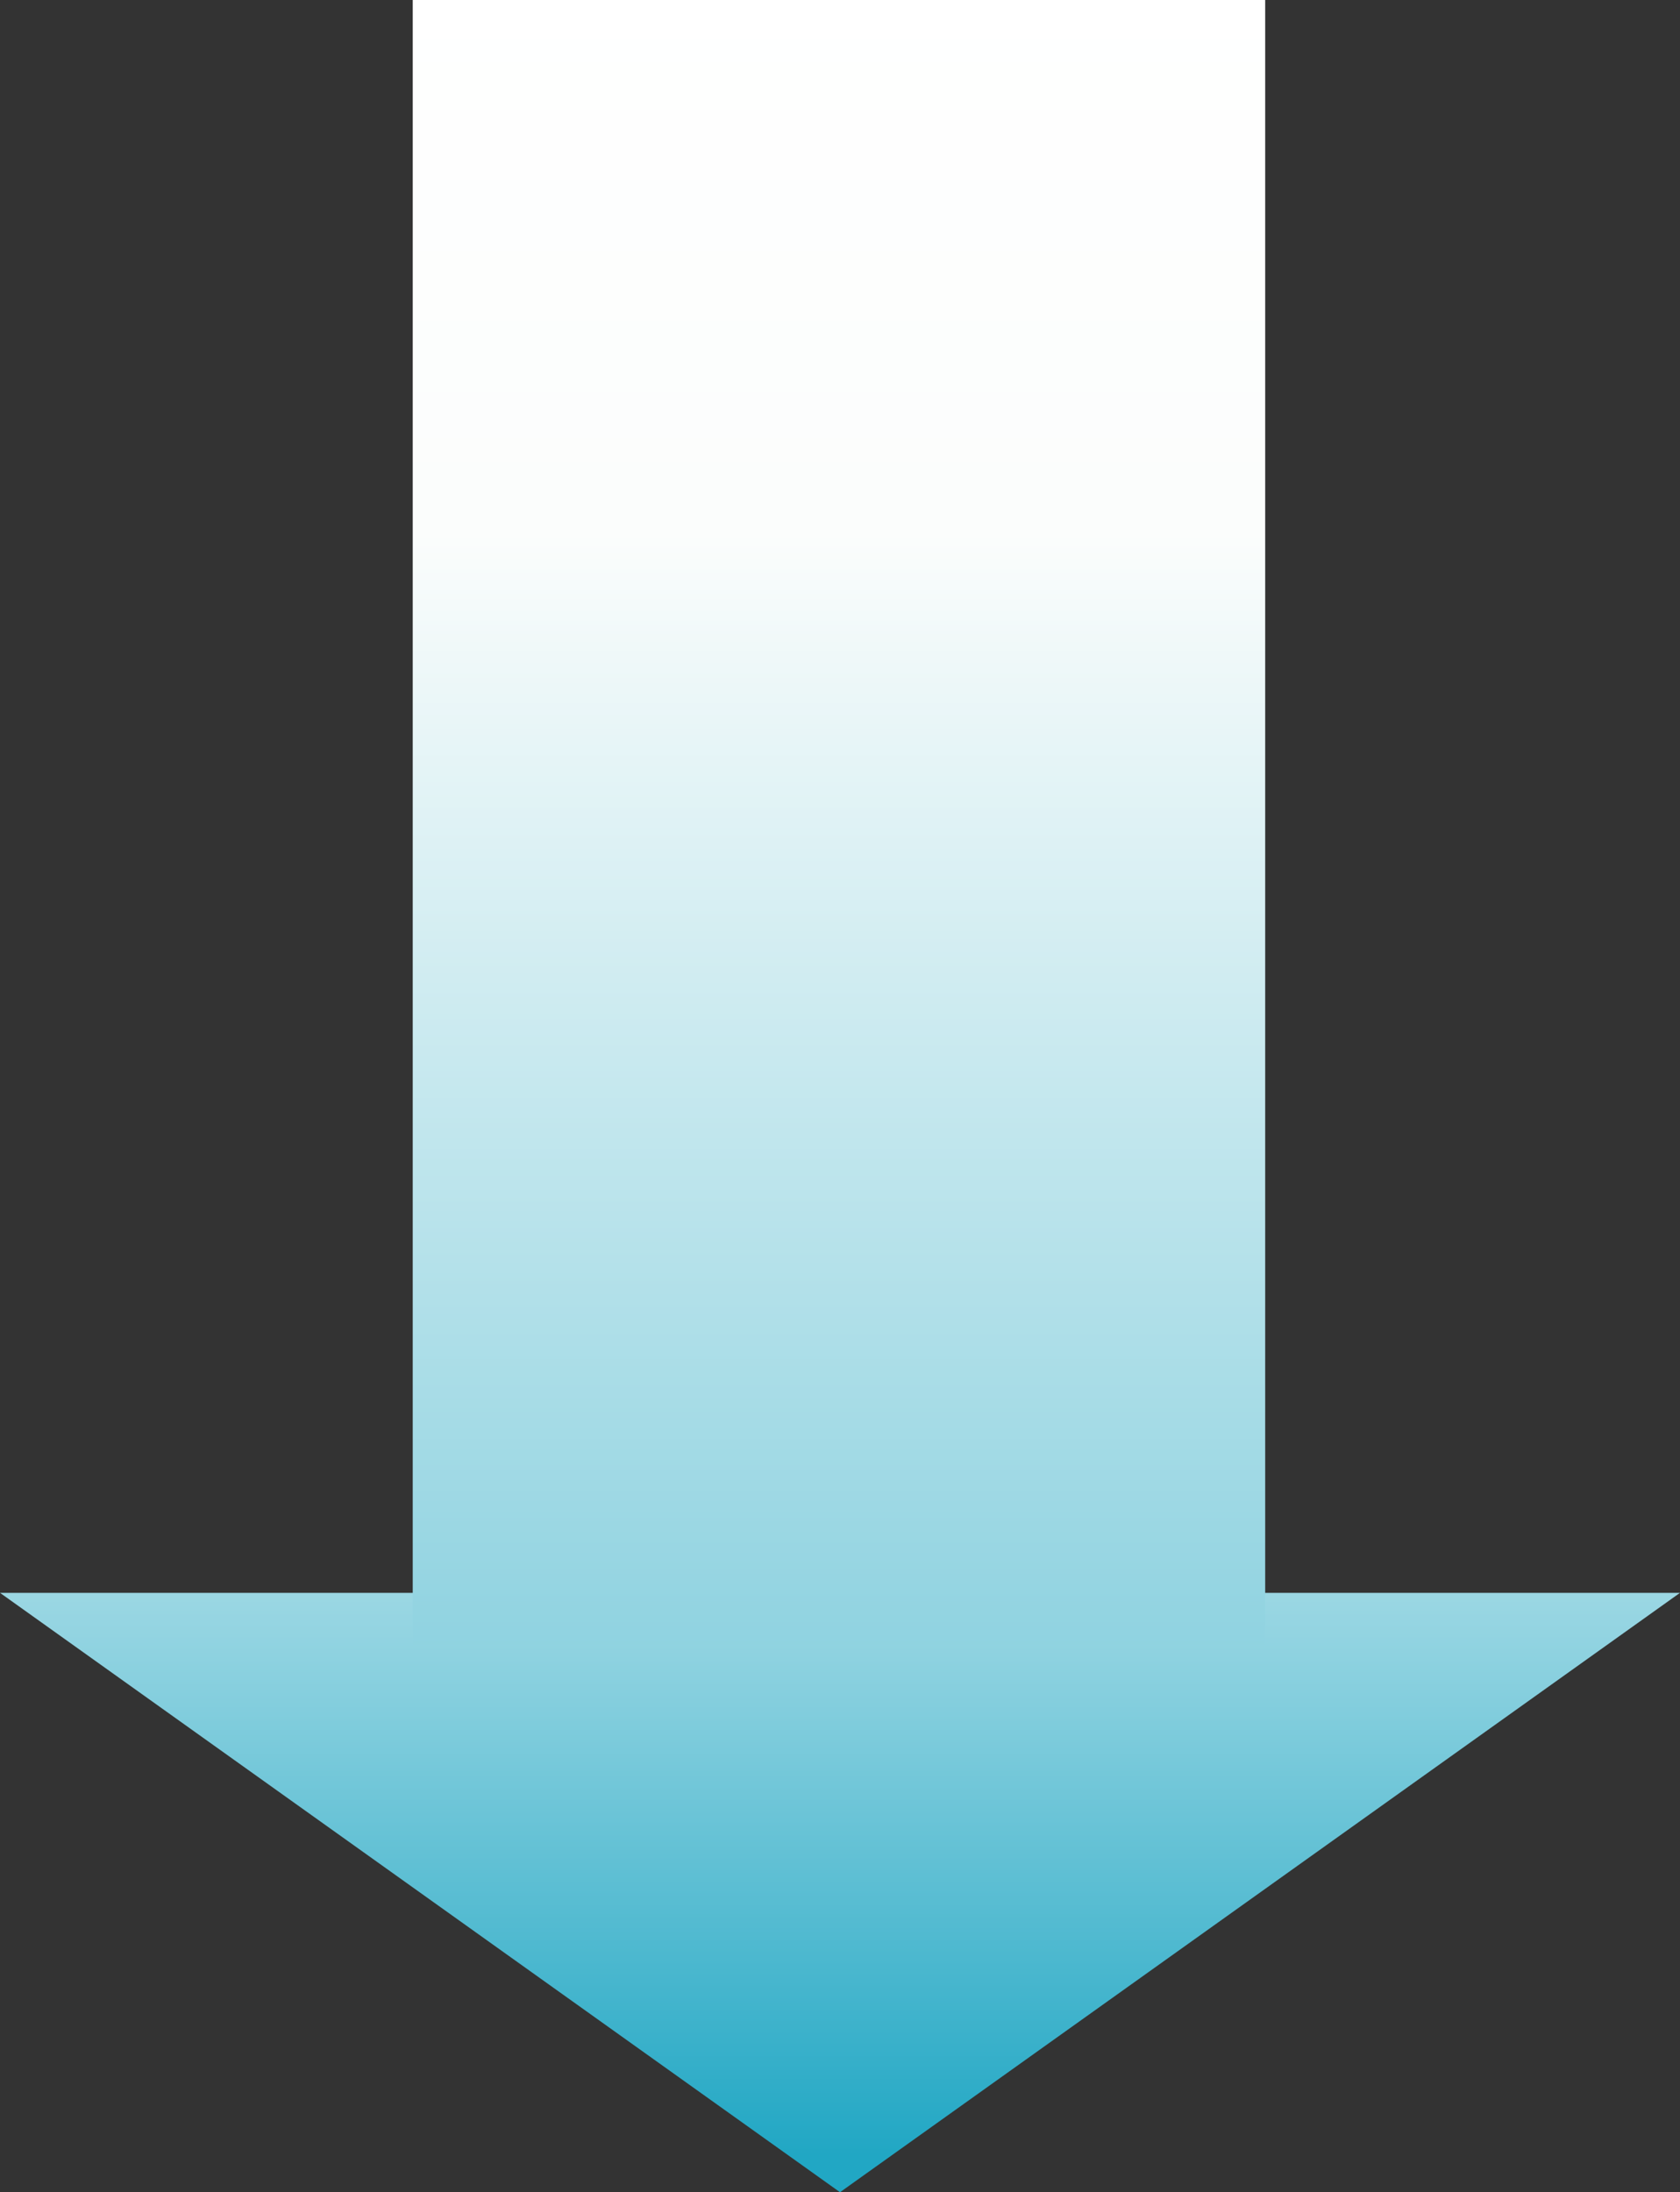 <?xml version="1.0" encoding="UTF-8"?>
<svg xmlns="http://www.w3.org/2000/svg" width="81" height="105.7" version="1.1" xmlns:xlink="http://www.w3.org/1999/xlink" viewBox="0 0 81 105.7">
  <rect x="0" y="0" width="81" height="105.7" fill="#333333" stroke="none"/>
  <defs>
    <style>
      .cls-1 {
        fill: url(#_名称未設定グラデーション_49);
      }

      .cls-2 {
        fill: url(#_名称未設定グラデーション_49-2);
      }
    </style>
    <linearGradient id="_名称未設定グラデーション_49" data-name="名称未設定グラデーション 49" x1="40.5" y1="43.6" x2="40.5" y2="103.9" gradientUnits="userSpaceOnUse">
      <stop offset="0" stop-color="#fff"/>
      <stop offset=".2" stop-color="#fbfdfc"/>
      <stop offset="1" stop-color="#21a7c4"/>
    </linearGradient>
    <linearGradient id="_名称未設定グラデーション_49-2" data-name="名称未設定グラデーション 49" x1="40.5" y1="-1.5" x2="40.5" y2="134.5" xlink:href="#_名称未設定グラデーション_49"/>
  </defs>
  <!-- Generator: Adobe Illustrator 28.6.0, SVG Export Plug-In . SVG Version: 1.2.0 Build 709)  -->
  <g>
    <g id="_レイヤー_1" data-name="レイヤー_1">
      <g>
        <polygon class="cls-1" points="40.5 105.7 0 76.8 81 76.8 40.5 105.7"/>
        <rect class="cls-2" x="19.9" width="41.1" height="79.3"/>
      </g>
    </g>
  </g>
</svg>